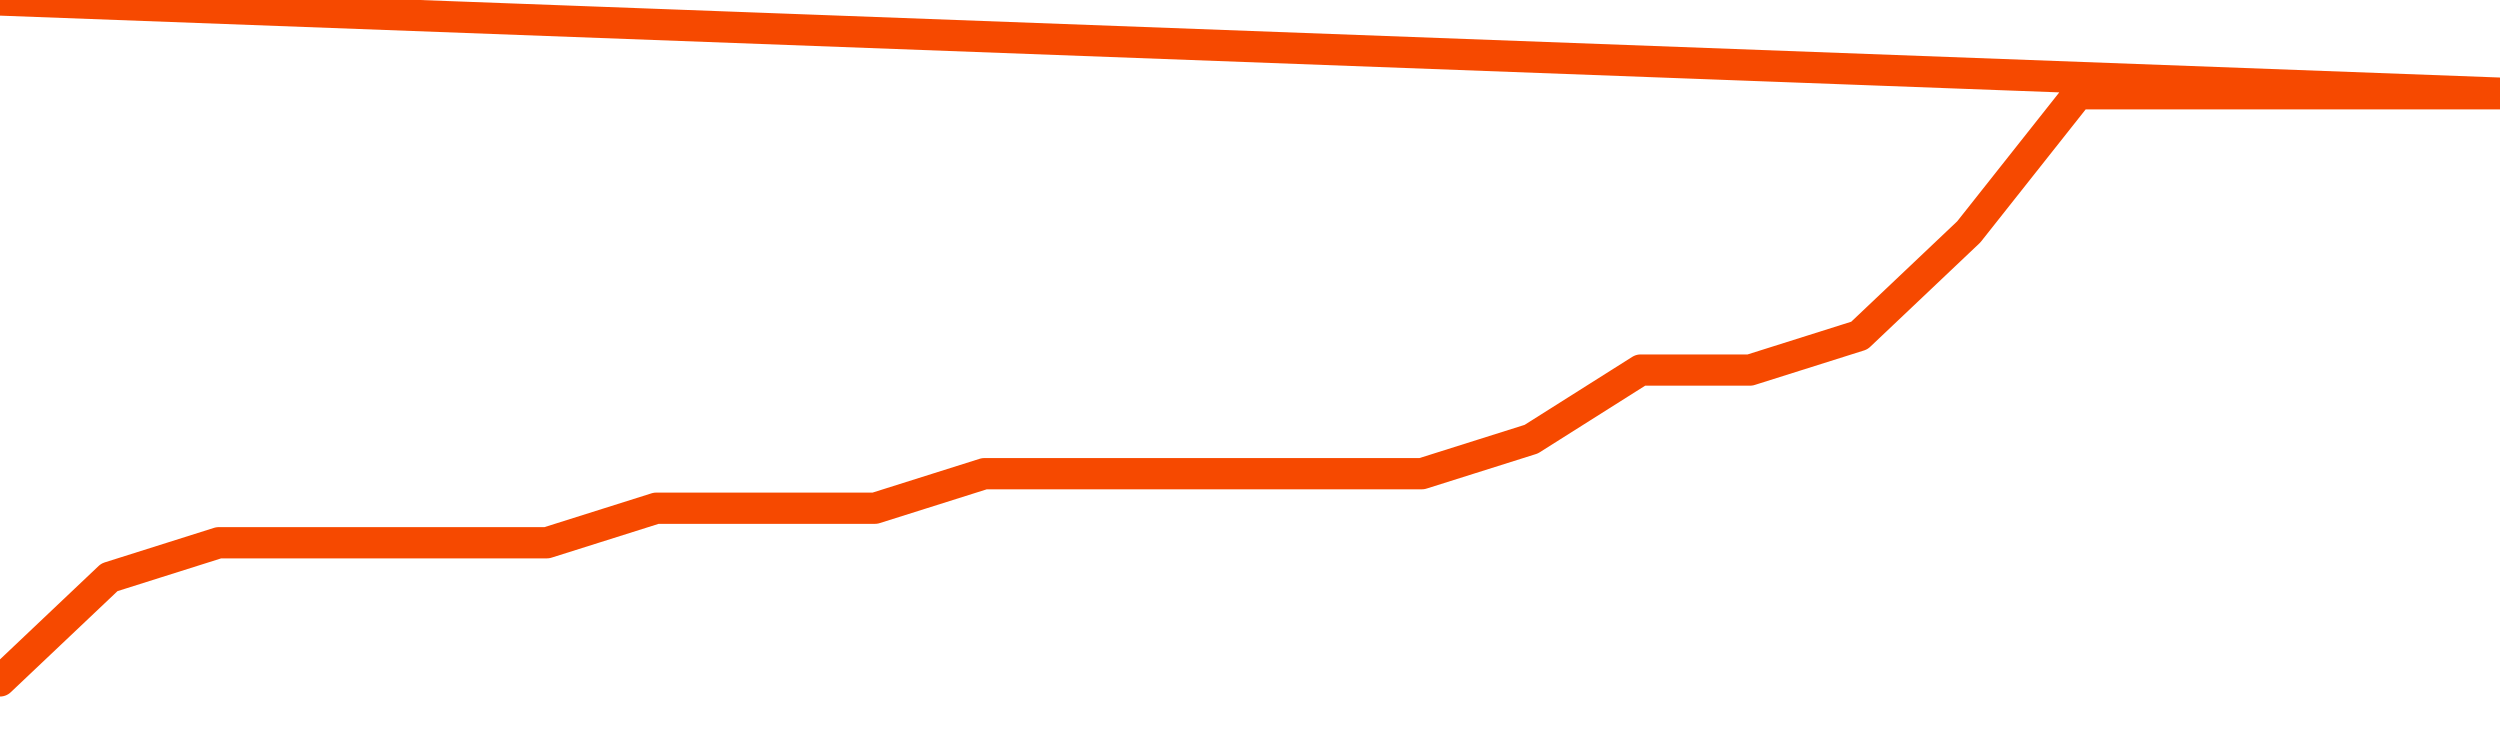       <svg
        version="1.1"
        xmlns="http://www.w3.org/2000/svg"
        width="80"
        height="24"
        viewBox="0 0 80 24">
        <path
          fill="url(#gradient)"
          fill-opacity="0.56"
          stroke="none"
          d="M 0,26 0.0,21.789 3.5,18.474 7.0,17.368 10.5,17.368 14.0,17.368 17.5,17.368 21.0,16.263 24.5,16.263 28.0,16.263 31.5,15.158 35.0,15.158 38.5,15.158 42.0,15.158 45.5,15.158 49.0,14.053 52.5,11.842 56.0,11.842 59.5,10.737 63.0,7.421 66.5,3 70.0,3 73.5,3 77.0,3 80.5,3 82,26 Z"
        />
        <path
          fill="none"
          stroke="#F64900"
          stroke-width="1"
          stroke-linejoin="round"
          stroke-linecap="round"
          d="M 0.0,21.789 3.5,18.474 7.0,17.368 10.5,17.368 14.0,17.368 17.5,17.368 21.0,16.263 24.5,16.263 28.0,16.263 31.5,15.158 35.0,15.158 38.5,15.158 42.0,15.158 45.5,15.158 49.0,14.053 52.5,11.842 56.0,11.842 59.5,10.737 63.0,7.421 66.5,3 70.0,3 73.5,3 77.0,3 80.5,3.0.join(' ') }"
        />
      </svg>
